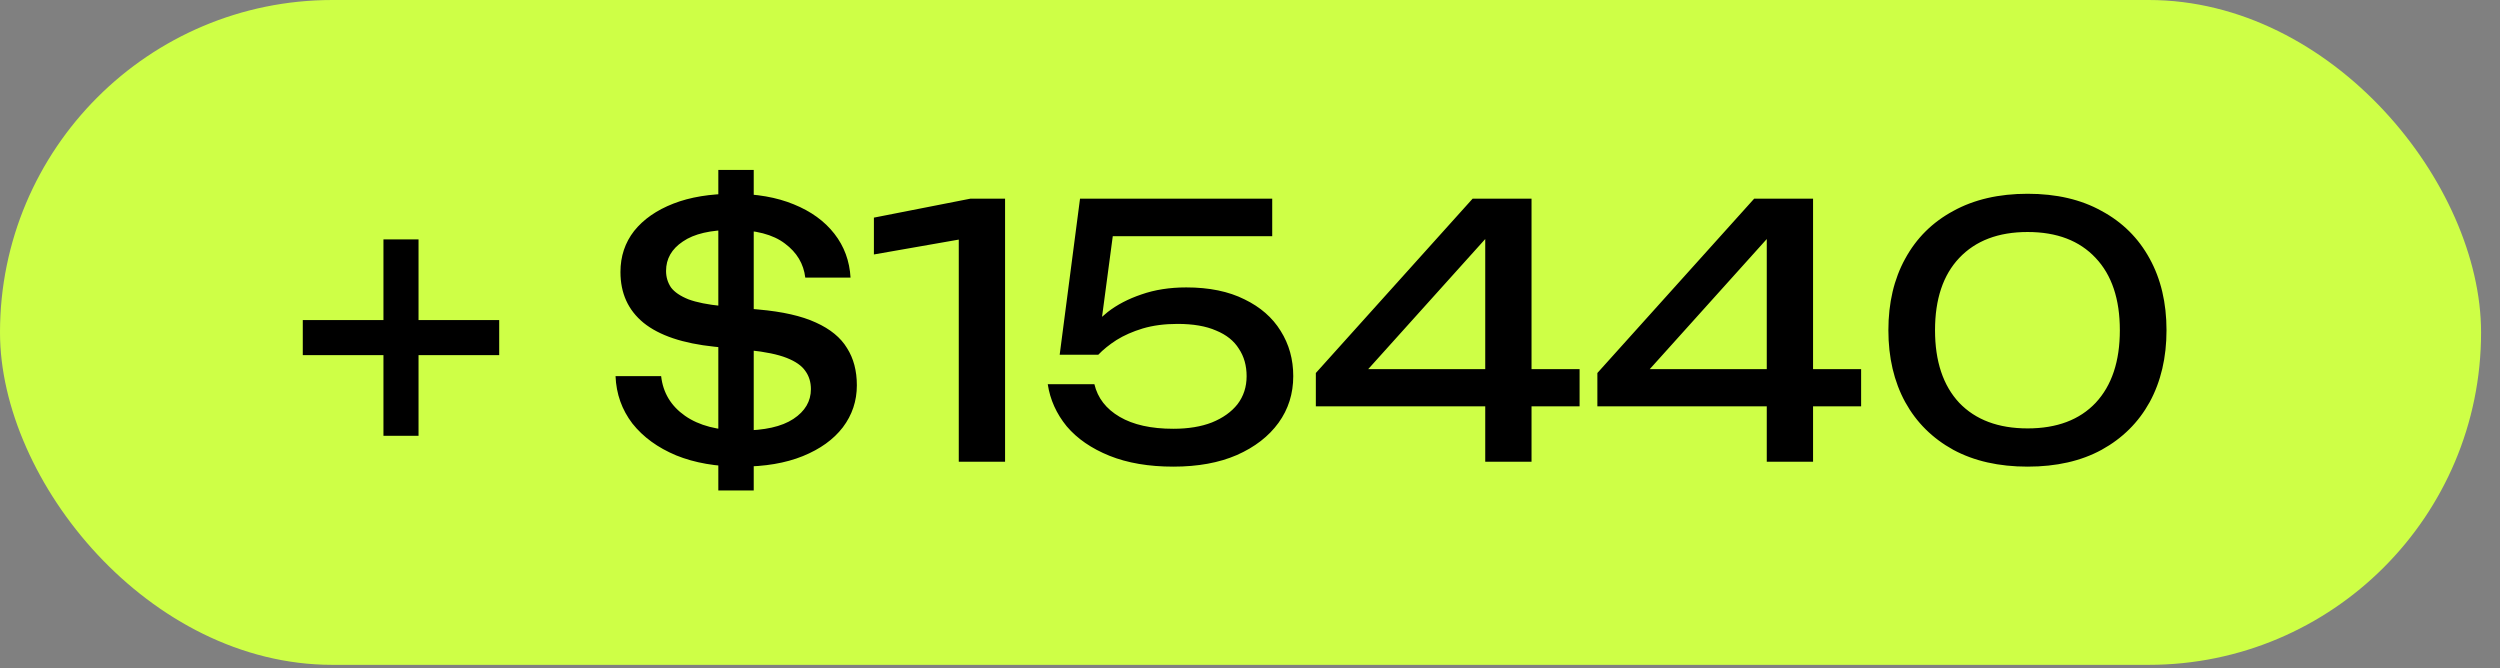 <?xml version="1.0" encoding="UTF-8"?> <svg xmlns="http://www.w3.org/2000/svg" width="116" height="31" viewBox="0 0 116 31" fill="none"><rect x="0" y="0" width="116" height="31" fill="#808080" stroke="none"/><rect width="115.122" height="30.849" rx="15.425" fill="#CEFF46"></rect><path d="M17.792 20.22V11.107H19.42V20.22H17.792ZM14.049 16.477V14.85H23.163V16.477H14.049ZM34.371 21.652C33.232 21.652 32.234 21.479 31.377 21.131C30.52 20.773 29.842 20.28 29.343 19.651C28.854 19.01 28.594 18.278 28.561 17.454H30.677C30.764 18.224 31.133 18.837 31.784 19.293C32.434 19.748 33.308 19.976 34.404 19.976C35.467 19.976 36.27 19.797 36.812 19.439C37.355 19.081 37.626 18.62 37.626 18.056C37.626 17.73 37.539 17.448 37.365 17.209C37.203 16.971 36.915 16.77 36.503 16.607C36.091 16.445 35.516 16.325 34.778 16.249L33.151 16.087C31.686 15.935 30.59 15.566 29.863 14.98C29.147 14.394 28.789 13.608 28.789 12.62C28.789 11.893 29.001 11.259 29.424 10.716C29.858 10.174 30.465 9.751 31.247 9.447C32.028 9.143 32.955 8.991 34.029 8.991C35.103 8.991 36.036 9.154 36.828 9.48C37.631 9.805 38.26 10.261 38.716 10.847C39.172 11.432 39.421 12.111 39.465 12.881H37.365C37.289 12.241 36.975 11.714 36.422 11.302C35.868 10.879 35.06 10.668 33.997 10.668C32.977 10.668 32.207 10.847 31.686 11.205C31.165 11.552 30.905 12.007 30.905 12.572C30.905 12.854 30.981 13.109 31.133 13.336C31.295 13.553 31.567 13.738 31.946 13.89C32.326 14.031 32.841 14.134 33.492 14.199L35.201 14.362C36.307 14.459 37.192 14.66 37.853 14.964C38.526 15.268 39.009 15.664 39.302 16.152C39.606 16.629 39.758 17.204 39.758 17.877C39.758 18.604 39.541 19.255 39.107 19.829C38.673 20.394 38.054 20.838 37.251 21.164C36.449 21.489 35.489 21.652 34.371 21.652ZM34.973 7.885V22.759H33.33V7.885H34.973ZM46.635 9.219V21.424H44.487V9.87L45.659 10.912L40.549 11.807V10.098L45.024 9.219H46.635ZM50.113 9.219H59.031V10.96H50.813L51.708 10.391L51.024 15.533L50.39 15.55C50.639 15.17 50.976 14.812 51.399 14.476C51.833 14.139 52.353 13.868 52.961 13.662C53.579 13.445 54.274 13.336 55.044 13.336C56.107 13.336 57.008 13.521 57.745 13.89C58.483 14.248 59.042 14.736 59.422 15.354C59.812 15.973 60.007 16.672 60.007 17.454C60.007 18.267 59.779 18.989 59.324 19.618C58.868 20.247 58.223 20.746 57.387 21.115C56.563 21.473 55.581 21.652 54.442 21.652C53.303 21.652 52.315 21.484 51.48 21.148C50.645 20.811 49.983 20.356 49.495 19.781C49.017 19.195 48.724 18.544 48.616 17.828H50.78C50.932 18.468 51.323 18.973 51.952 19.341C52.581 19.71 53.411 19.895 54.442 19.895C55.136 19.895 55.733 19.797 56.232 19.602C56.742 19.396 57.138 19.113 57.42 18.756C57.702 18.387 57.843 17.953 57.843 17.454C57.843 16.965 57.724 16.542 57.485 16.184C57.257 15.815 56.904 15.533 56.427 15.338C55.961 15.132 55.364 15.029 54.637 15.029C54.04 15.029 53.503 15.099 53.026 15.24C52.559 15.382 52.153 15.56 51.806 15.777C51.469 15.994 51.187 16.222 50.959 16.461H49.169L50.113 9.219ZM71.063 9.219V21.424H68.915V10.114H69.794L62.796 17.893L62.748 17.128H73.293V18.853H61.055V17.307L68.329 9.219H71.063ZM84.126 9.219V21.424H81.978V10.114H82.857L75.86 17.893L75.811 17.128H86.356V18.853H74.118V17.307L81.393 9.219H84.126ZM94.082 21.652C92.747 21.652 91.597 21.392 90.632 20.871C89.666 20.339 88.923 19.602 88.402 18.658C87.881 17.703 87.621 16.591 87.621 15.322C87.621 14.053 87.881 12.946 88.402 12.002C88.923 11.047 89.666 10.31 90.632 9.789C91.597 9.257 92.747 8.991 94.082 8.991C95.416 8.991 96.561 9.257 97.515 9.789C98.481 10.31 99.224 11.047 99.745 12.002C100.265 12.946 100.526 14.053 100.526 15.322C100.526 16.591 100.265 17.703 99.745 18.658C99.224 19.602 98.481 20.339 97.515 20.871C96.561 21.392 95.416 21.652 94.082 21.652ZM94.082 19.878C95.438 19.878 96.49 19.482 97.239 18.69C97.987 17.888 98.361 16.765 98.361 15.322C98.361 13.879 97.987 12.761 97.239 11.97C96.49 11.167 95.438 10.765 94.082 10.765C92.725 10.765 91.668 11.167 90.908 11.97C90.16 12.761 89.785 13.879 89.785 15.322C89.785 16.765 90.16 17.888 90.908 18.69C91.668 19.482 92.725 19.878 94.082 19.878Z" fill="black"></path></svg> 